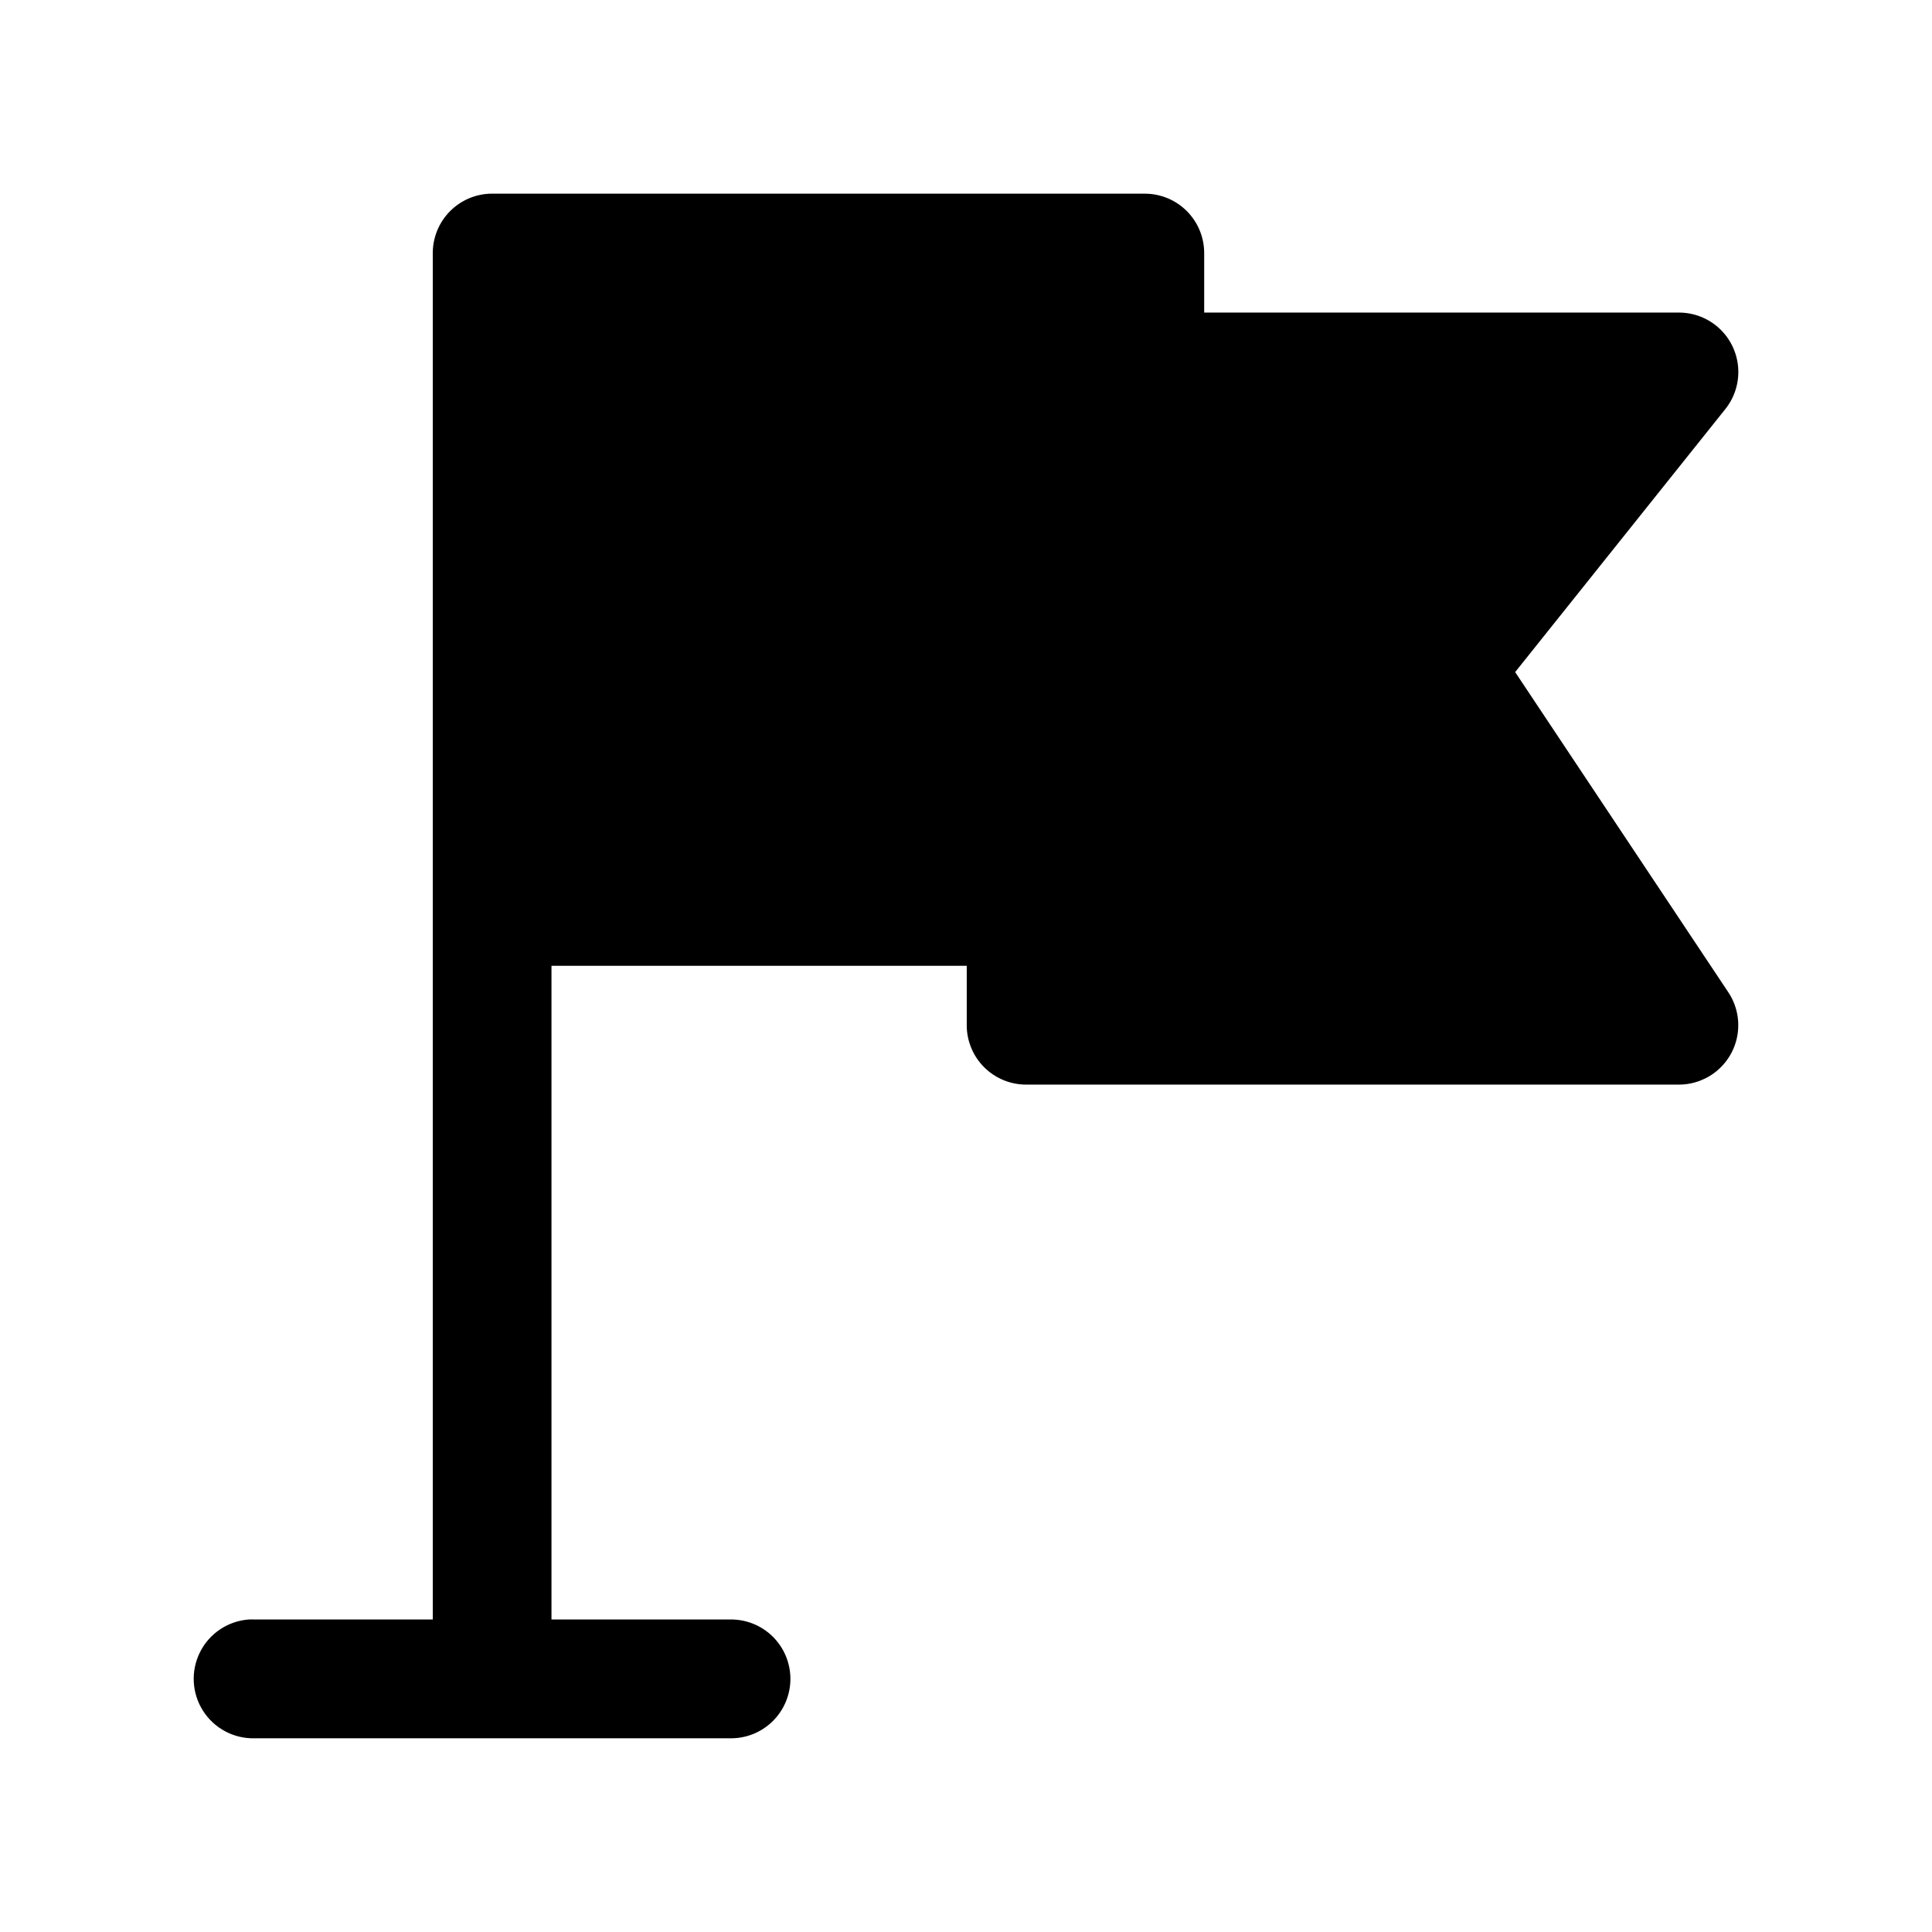 <?xml version="1.0" encoding="UTF-8"?>
<!-- Uploaded to: SVG Repo, www.svgrepo.com, Generator: SVG Repo Mixer Tools -->
<svg fill="#000000" width="800px" height="800px" version="1.1" viewBox="144 144 512 512" xmlns="http://www.w3.org/2000/svg">
 <path d="m274.48 195.32c-4.199-0.016-8.227 1.648-11.191 4.625-2.965 2.973-4.621 7.008-4.598 11.211v362.03h-47.145v-0.004c-0.543-0.027-1.086-0.027-1.625 0-5.527 0.41-10.438 3.699-12.918 8.66-2.484 4.961-2.18 10.863 0.801 15.539 2.981 4.68 8.199 7.445 13.742 7.281h125.84c4.231 0.094 8.32-1.523 11.348-4.484 3.023-2.961 4.731-7.019 4.731-11.254 0-4.238-1.707-8.297-4.731-11.258-3.027-2.961-7.117-4.578-11.348-4.484h-47.238v-173.23h110.05v15.801h-0.004c0.02 4.176 1.691 8.172 4.652 11.113 2.961 2.938 6.965 4.582 11.137 4.566h172.98c3.797-0.008 7.465-1.391 10.324-3.894 2.856-2.5 4.715-5.953 5.227-9.719 0.516-3.766-0.352-7.59-2.434-10.766l-56.547-84.941 55.719-69.727c2.469-3.102 3.676-7.027 3.379-10.984-0.297-3.953-2.078-7.652-4.981-10.355-2.906-2.699-6.723-4.203-10.688-4.207h-125.84v-15.676c0.027-4.18-1.613-8.199-4.551-11.168-2.938-2.973-6.938-4.648-11.113-4.668z"/>
</svg>
